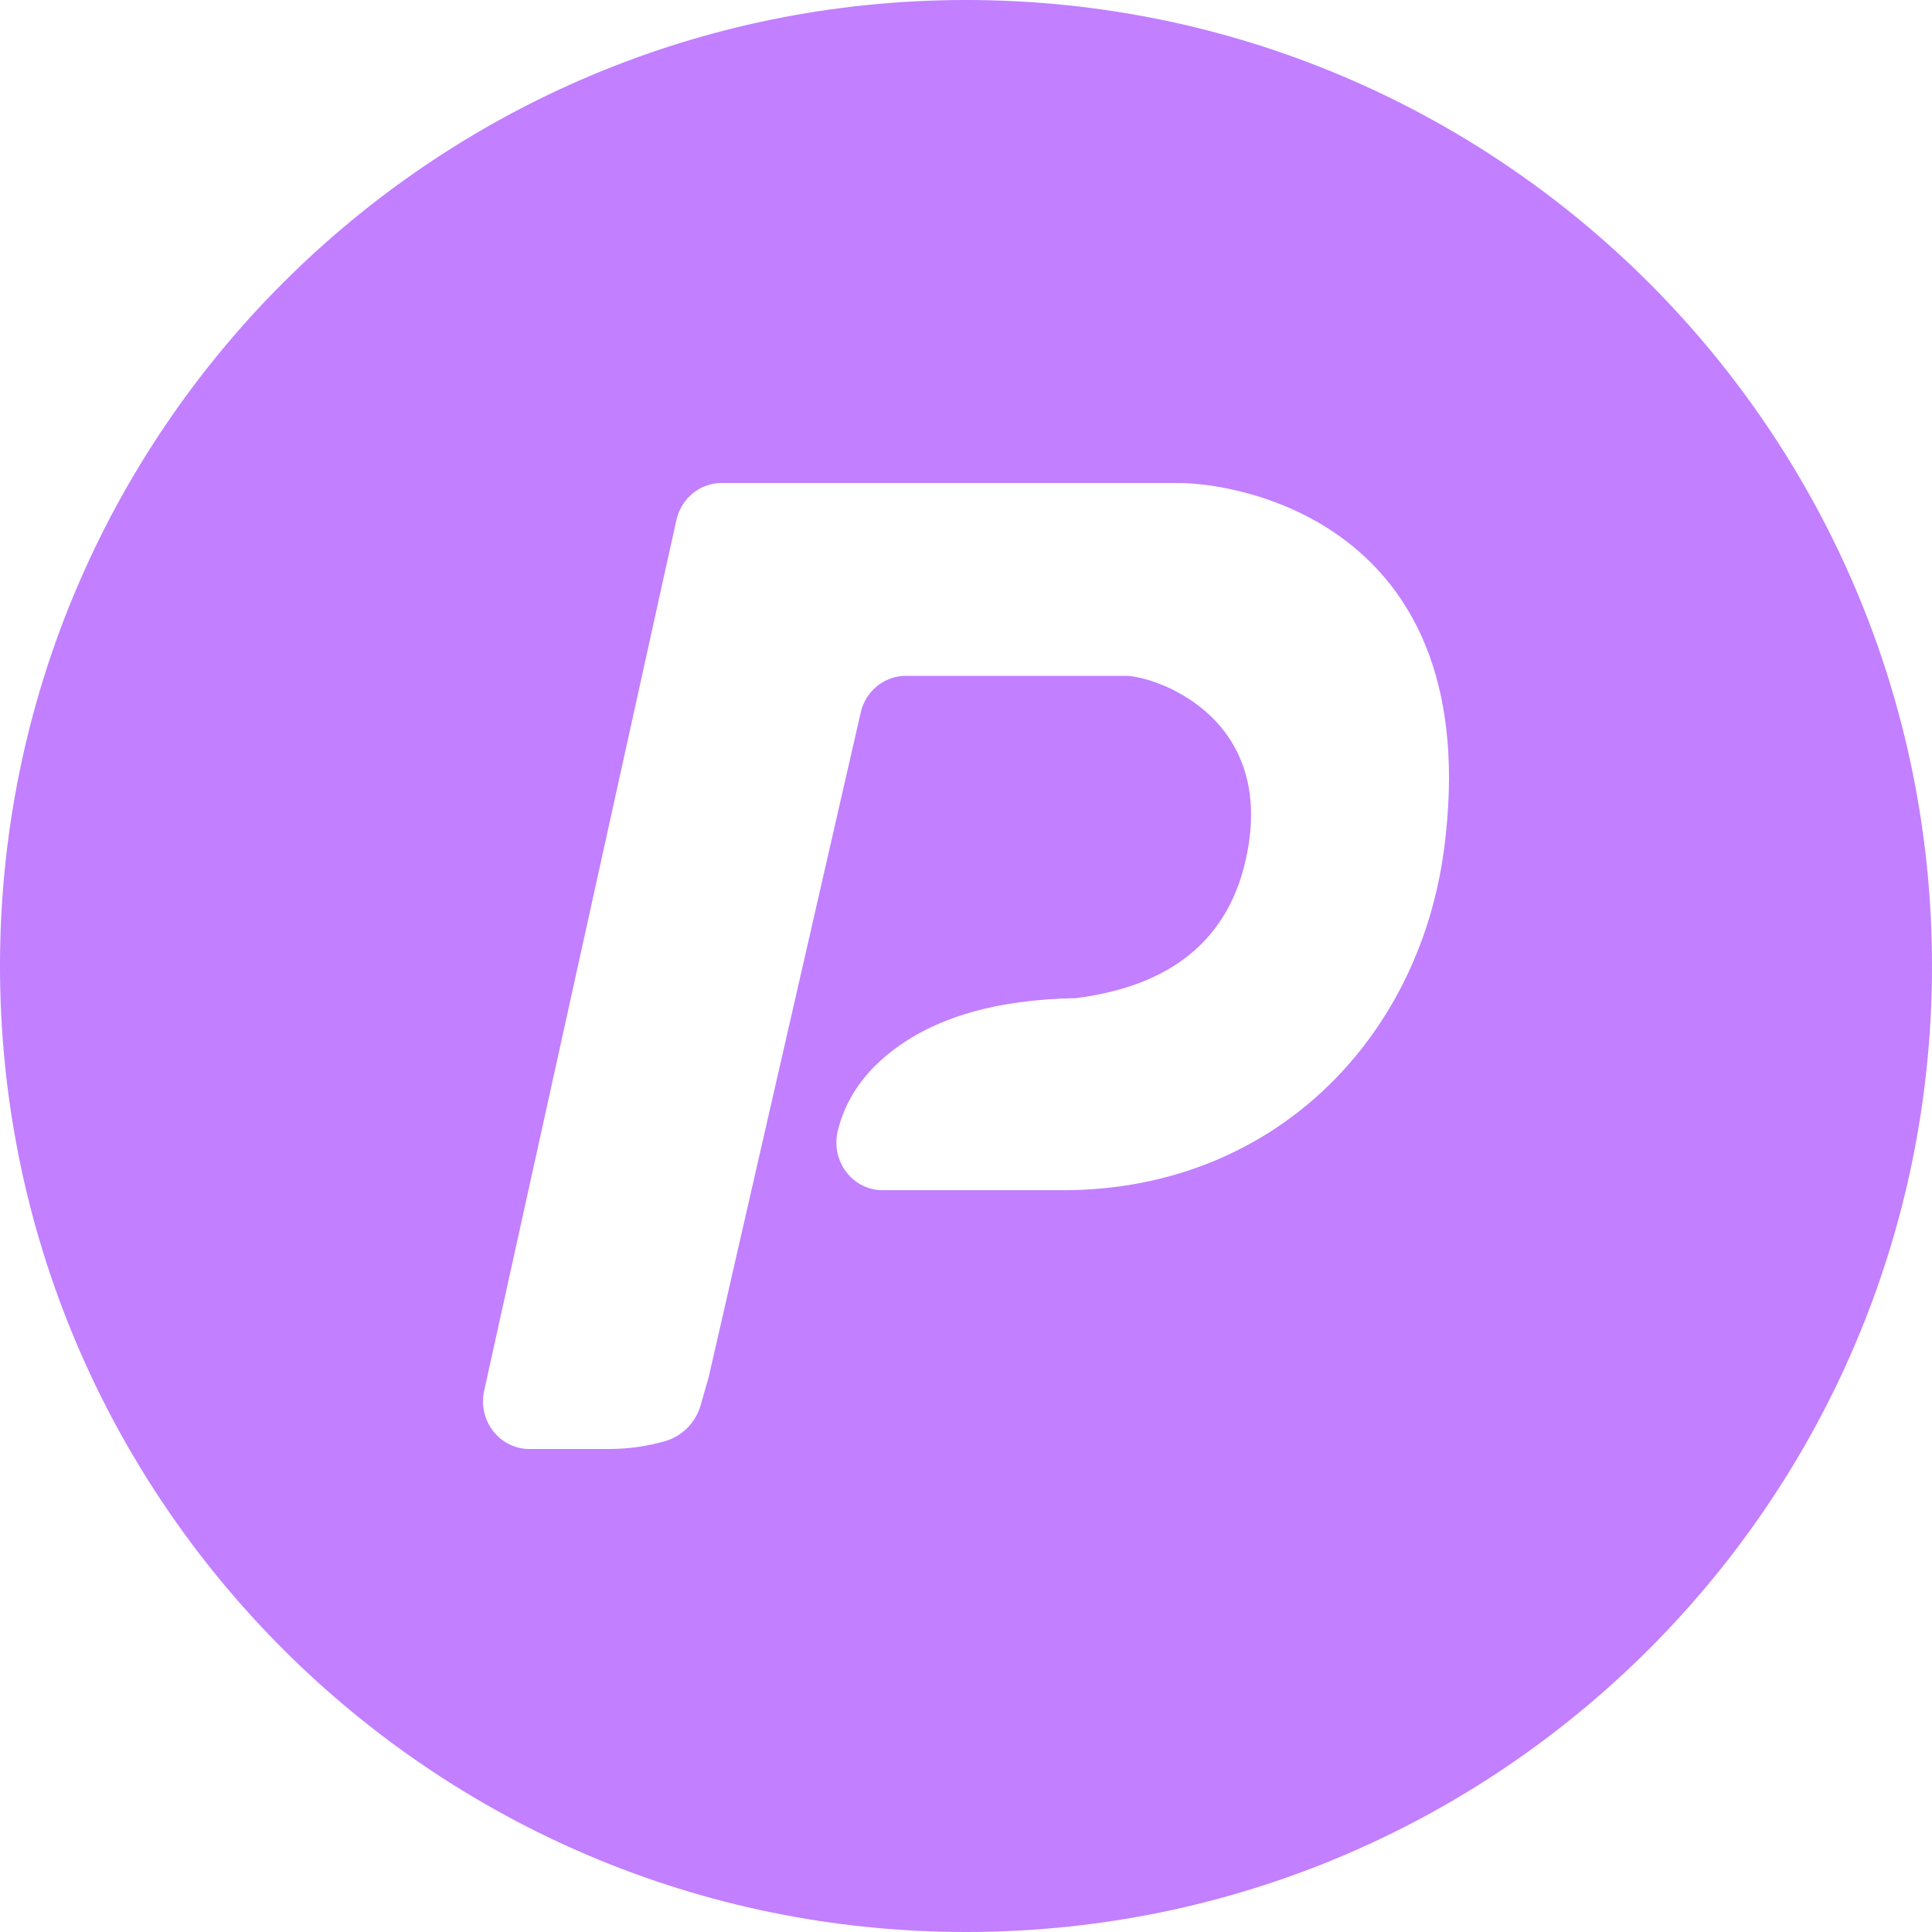 <svg xmlns="http://www.w3.org/2000/svg" width="512" height="512" viewBox="0 0 512 512"><path fill="#C27FFF" fill-rule="evenodd" d="M256,0 C397.385,0 512,114.615 512,256 C512,397.385 397.385,512 256,512 C114.615,512 0,397.385 0,256 C0,114.615 114.615,0 256,0 Z M312.183,128 L191.224,128 C185.498,128 180.533,132.071 179.258,137.812 L176.351,150.894 L128.304,368.582 C128.102,369.499 128,370.436 128,371.376 C128,378.348 133.496,384 140.275,384 L161.408,384 C166.431,384 171.43,383.298 176.269,381.912 C180.804,380.614 184.367,377.002 185.693,372.357 L187.82,364.913 L228.092,188.847 C229.396,183.144 234.344,179.114 240.041,179.114 L298.383,179.114 C305.358,179.114 336.576,188.966 330.841,224.194 C327.017,247.68 311.779,261.122 285.128,264.522 C263.869,264.878 247.422,269.706 235.786,279.008 C228.504,284.829 223.908,291.761 221.997,299.804 C221.764,300.785 221.646,301.791 221.646,302.8 C221.645,309.772 227.14,315.425 233.919,315.426 L281.593,315.426 C337.182,315.426 375.912,275.639 382.664,225.257 C394,139.984 329.986,128 312.183,128 Z"/></svg>